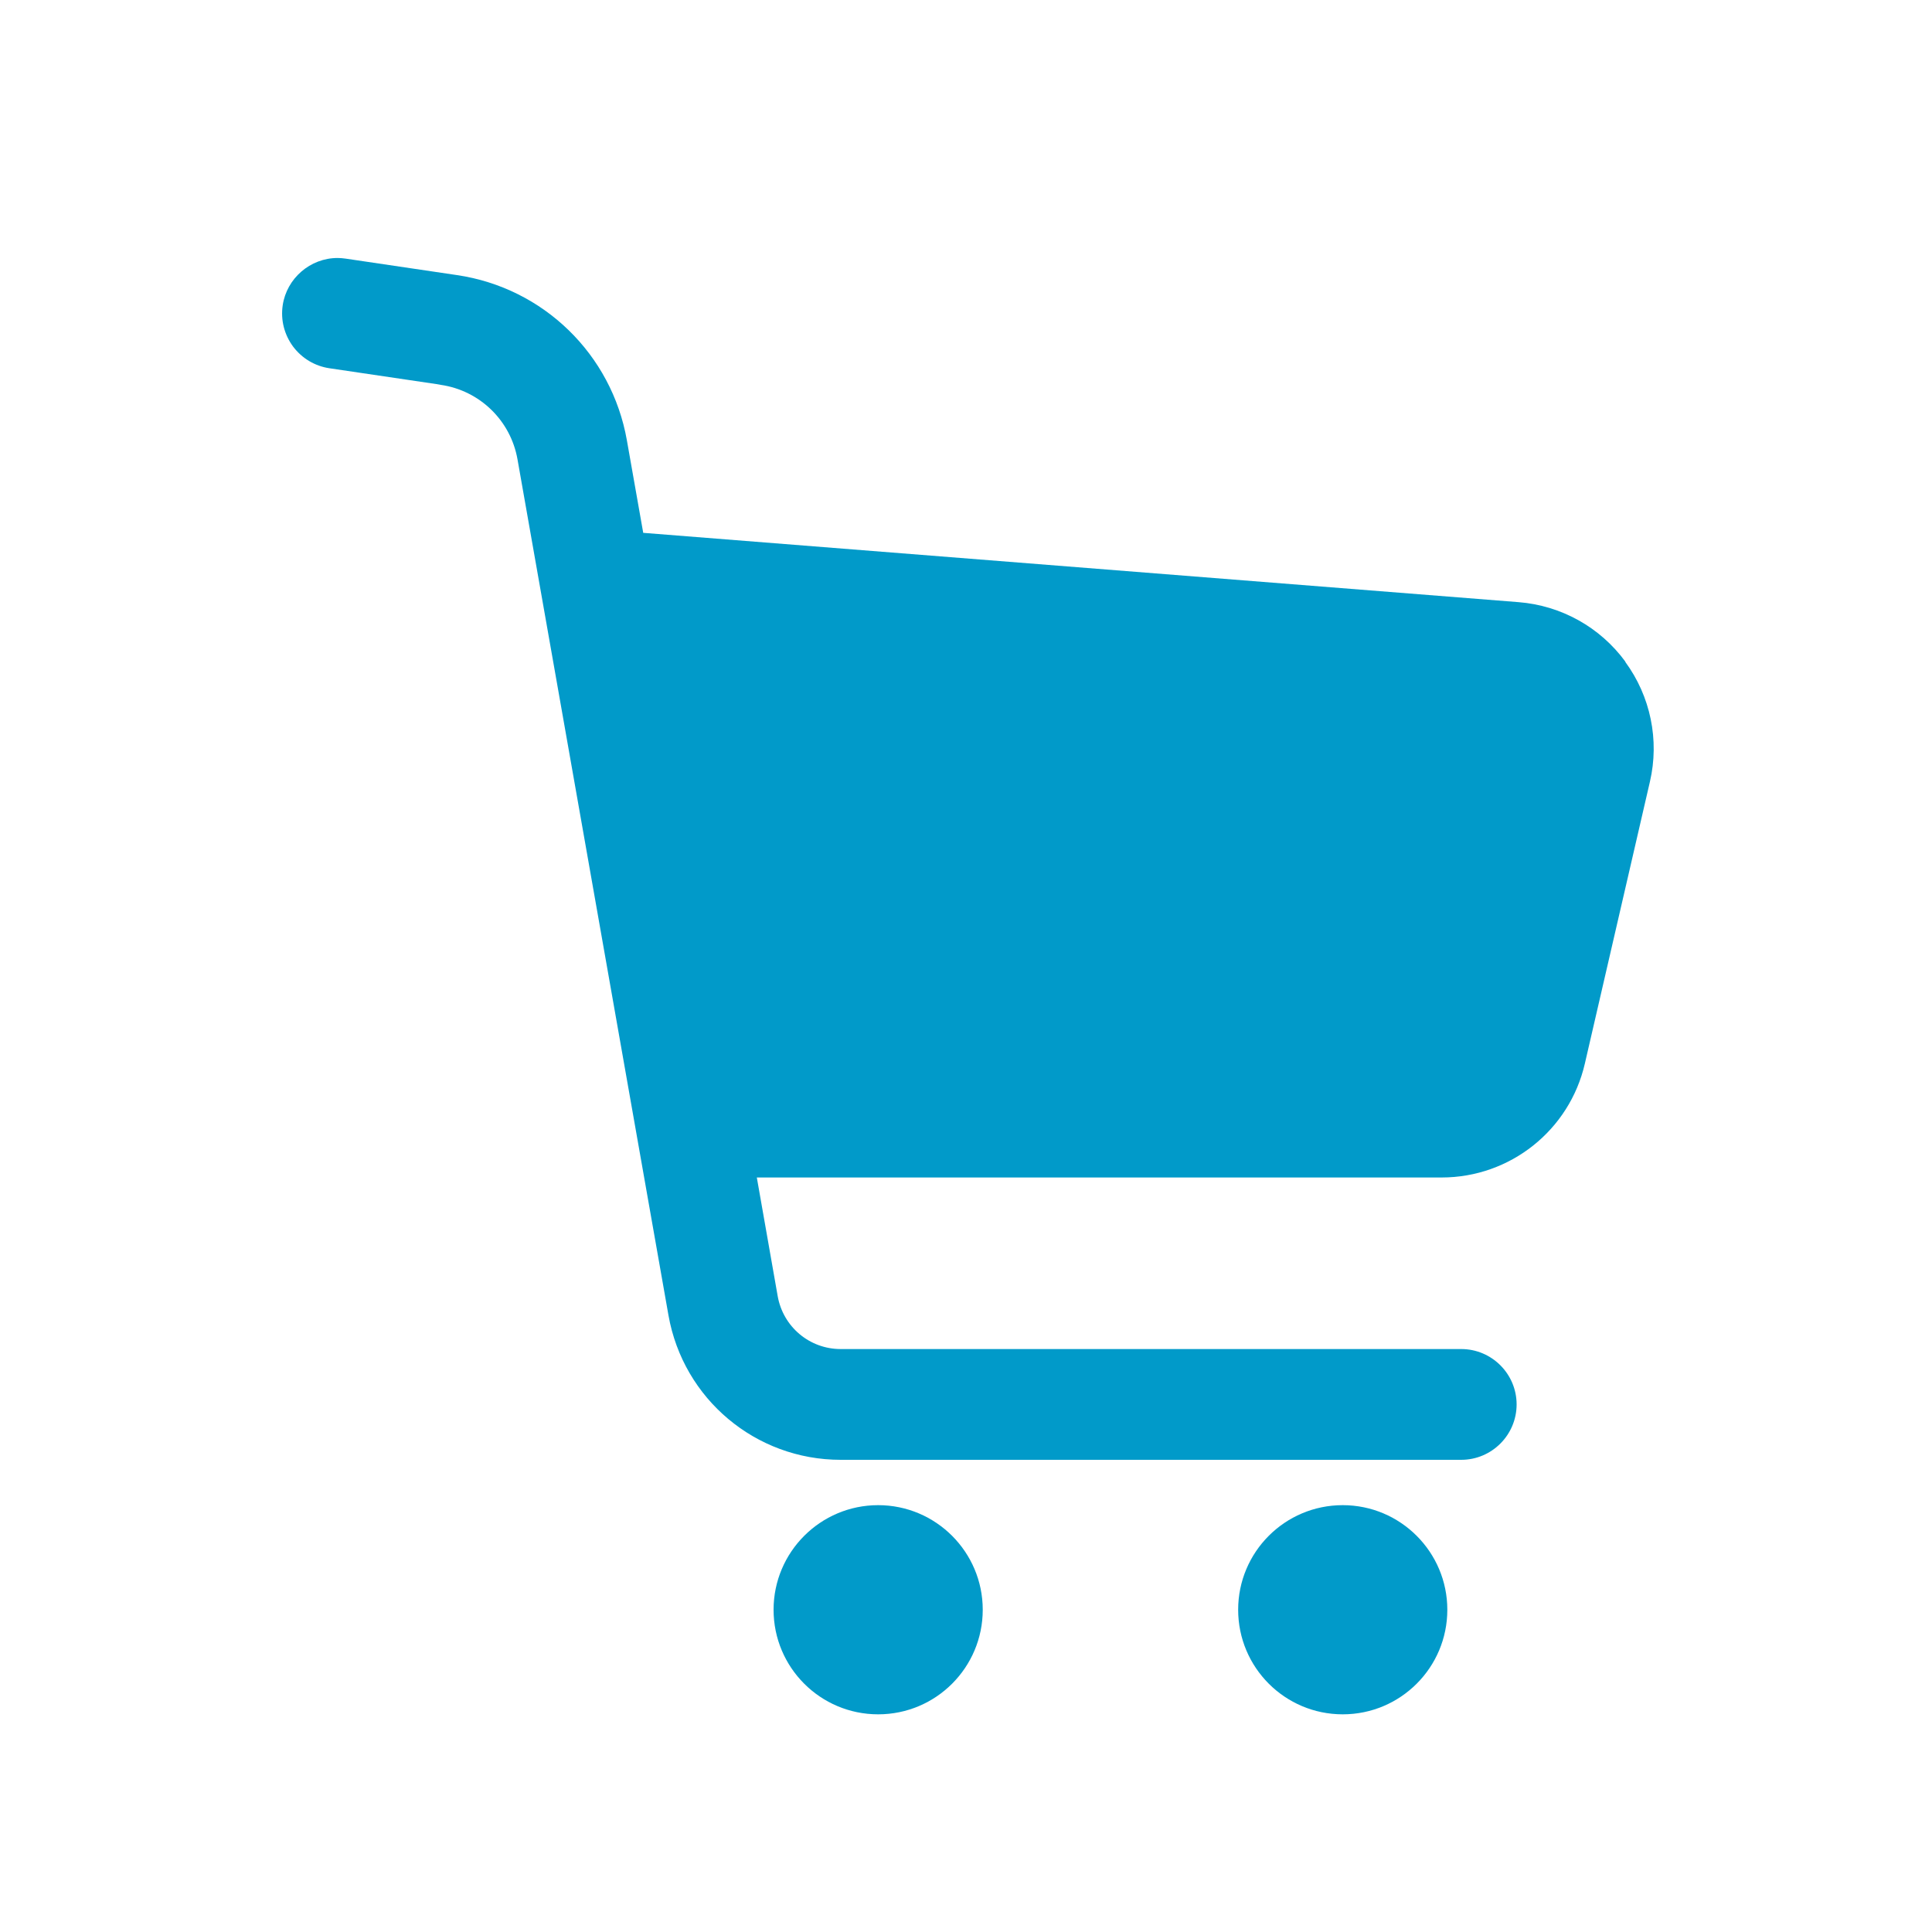 <?xml version="1.0" encoding="UTF-8"?><svg id="_レイヤー_1" xmlns="http://www.w3.org/2000/svg" viewBox="0 0 150 150"><defs><style>.cls-1{fill:#019ac9;}</style></defs><path class="cls-1" d="m126.2,51.38c-1.96-2.68-4.99-4.37-8.31-4.63l-67.95-5.38-1.27-7.19c-1.18-6.68-6.48-11.83-13.18-12.82l-8.65-1.28c-.21-.03-.42-.05-.63-.05-2.12,0-3.95,1.58-4.26,3.67-.17,1.14.12,2.27.8,3.2.69.92,1.69,1.52,2.82,1.69l8.31,1.23h0s.34.06.34.06c3.03.44,5.43,2.77,5.96,5.79l11.72,66.45c1.15,6.5,6.77,11.22,13.37,11.22h48.18c2.37,0,4.3-1.93,4.3-4.3s-1.93-4.3-4.3-4.3h-48.18c-2.42,0-4.47-1.73-4.89-4.11l-1.62-9.21h53.17c5.32,0,9.93-3.67,11.12-8.85l5.05-21.88c.75-3.23.05-6.63-1.92-9.31Z"/><path class="cls-1" d="m68.18,116.86c-4.48,0-8.12,3.64-8.12,8.12s3.63,8.12,8.12,8.12,8.12-3.64,8.12-8.12-3.64-8.12-8.12-8.12Z"/><path class="cls-1" d="m104.25,116.86c-4.49,0-8.12,3.64-8.12,8.12s3.63,8.12,8.12,8.12,8.12-3.64,8.12-8.12-3.64-8.12-8.12-8.12Z"/></svg>